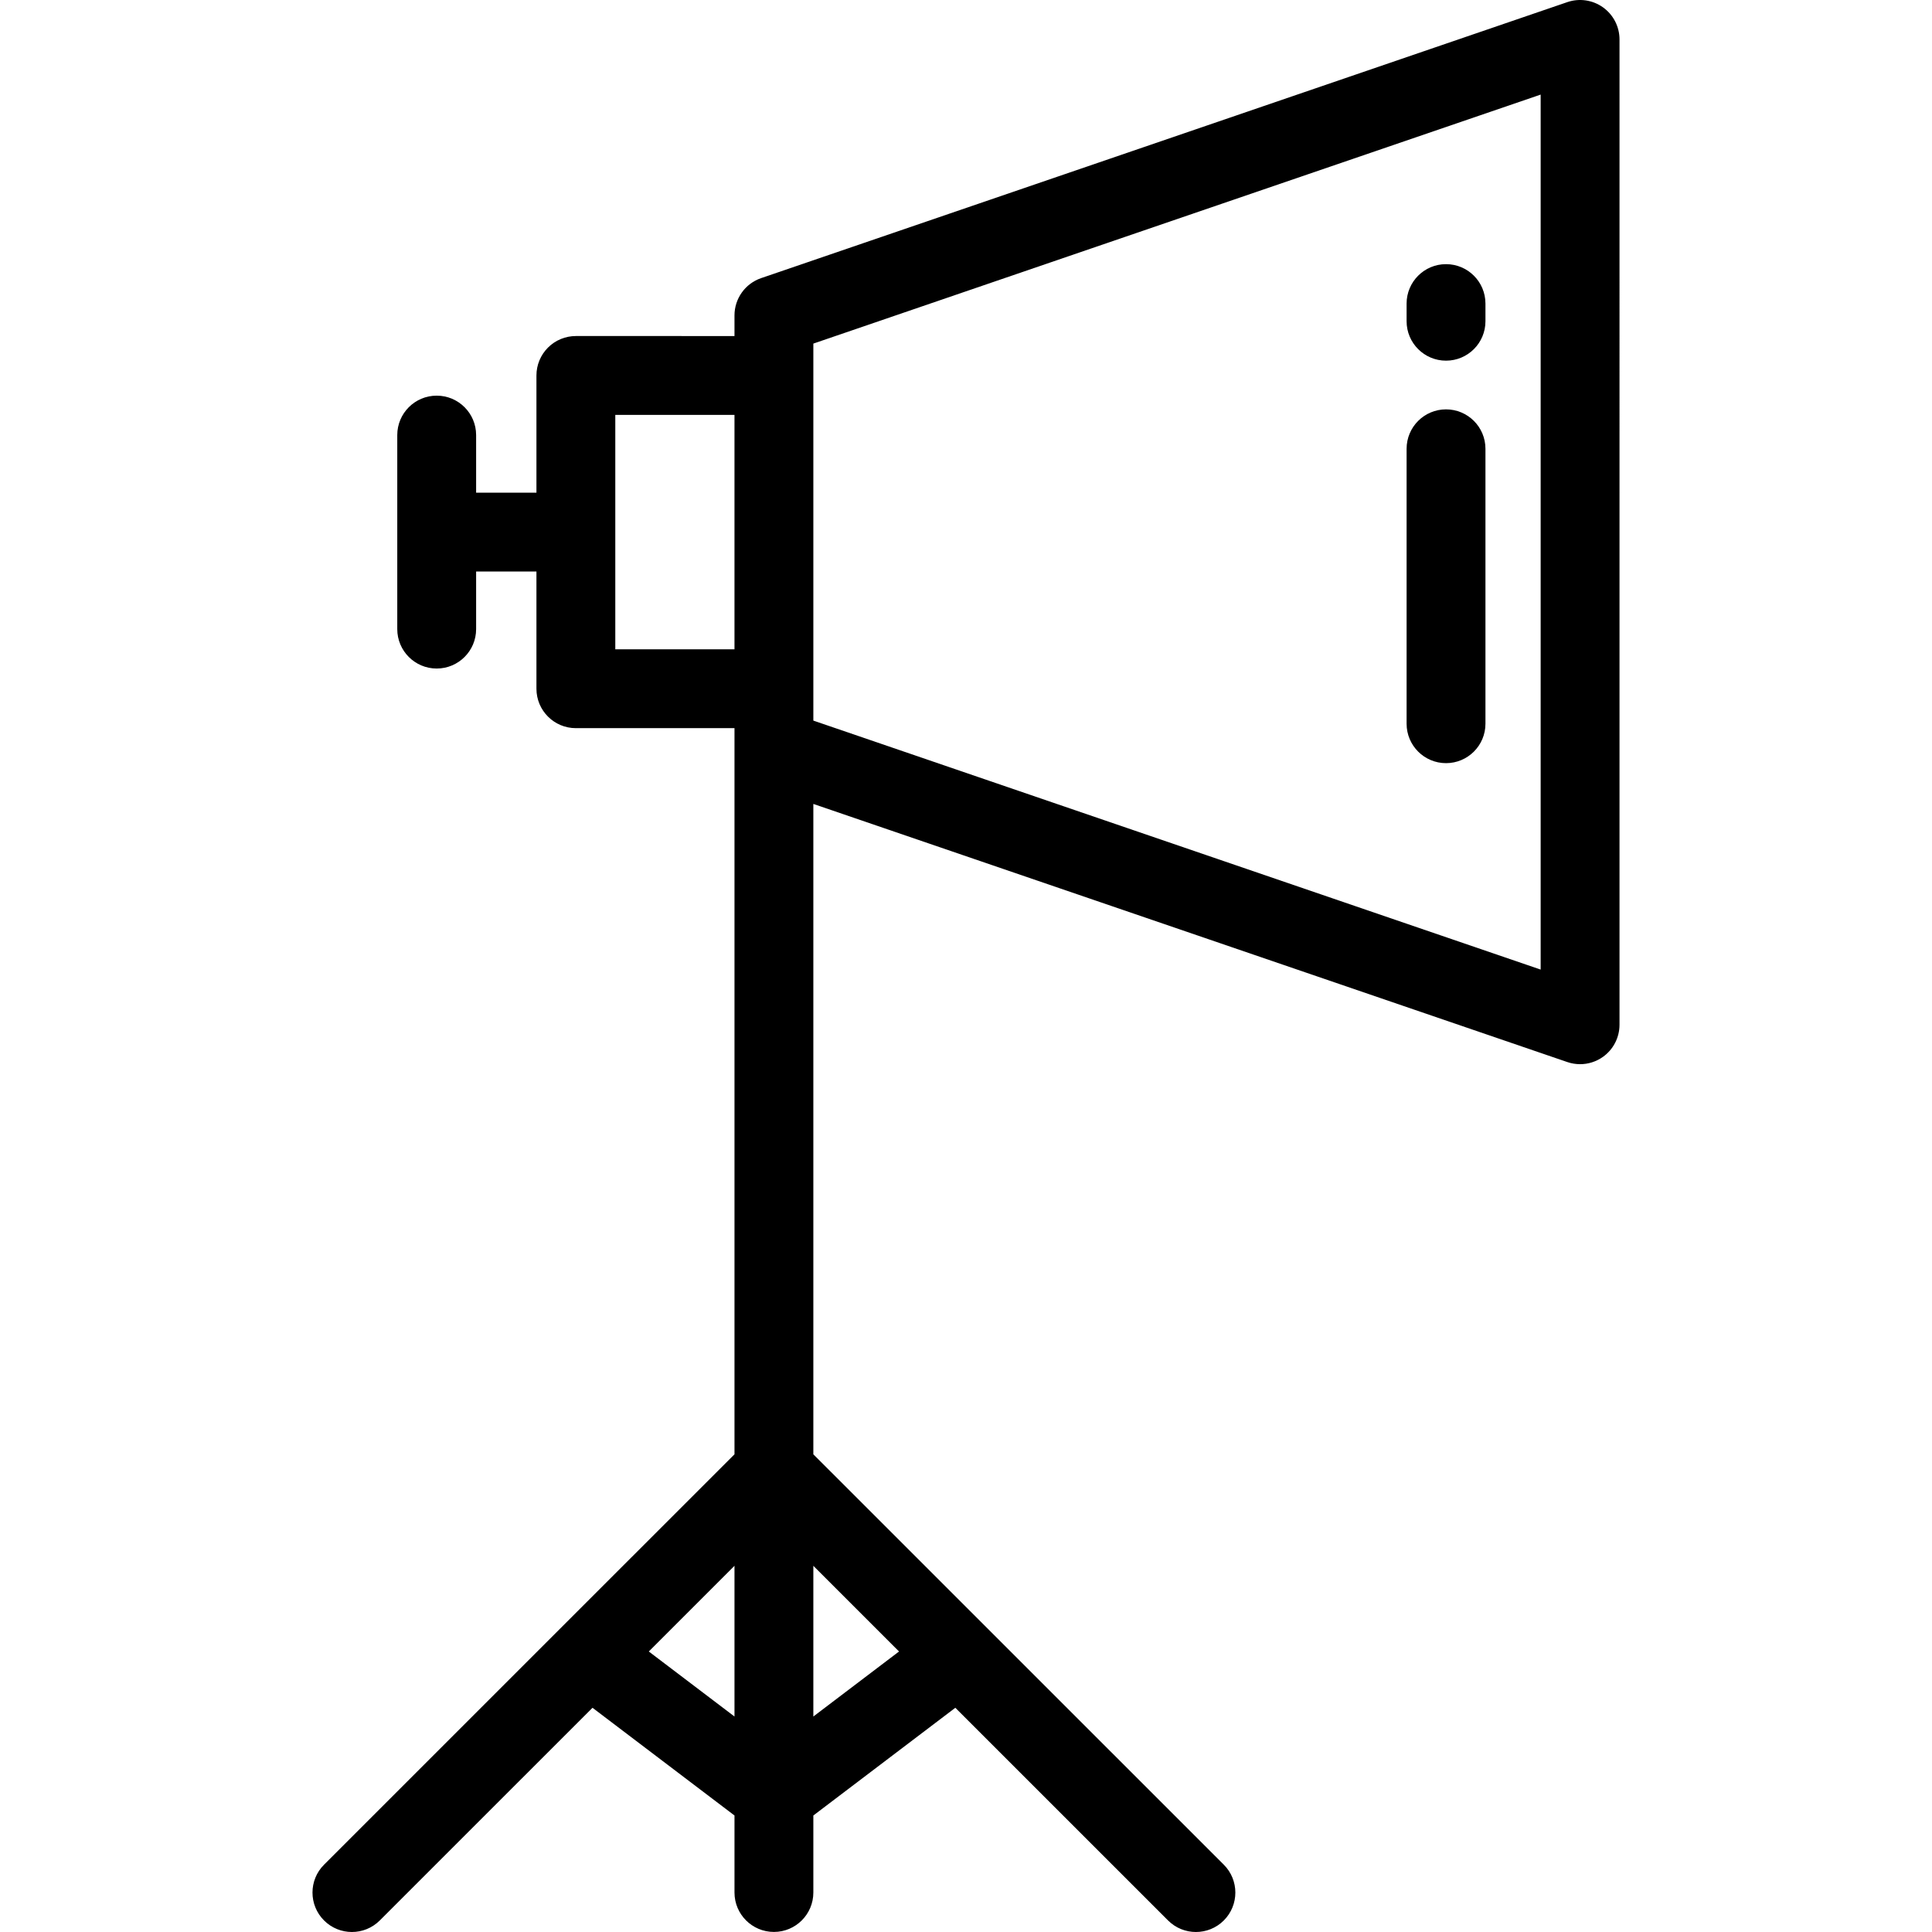 <?xml version="1.0" encoding="iso-8859-1"?>
<!-- Uploaded to: SVG Repo, www.svgrepo.com, Generator: SVG Repo Mixer Tools -->
<svg fill="#000000" height="800px" width="800px" version="1.1" id="Layer_1" xmlns="http://www.w3.org/2000/svg" xmlns:xlink="http://www.w3.org/1999/xlink" 
	 viewBox="0 0 512.001 512.001" xml:space="preserve">
<g>
	<g>
		<path d="M393.661,80.451c-0.001-5.77-4.679-10.447-10.449-10.447c0,0-0.001,0-0.002,0c-5.771,0.001-10.448,4.68-10.447,10.451
			l0.001,4.678c0.001,5.771,4.679,10.447,10.449,10.447h0.002c5.771-0.001,10.448-4.68,10.447-10.451L393.661,80.451z"/>
	</g>
</g>
<g>
	<g>
		<path d="M383.213,108.486c-5.771,0-10.449,4.679-10.449,10.449v72.859c0,5.77,4.678,10.449,10.449,10.449
			s10.449-4.679,10.449-10.449v-72.859C393.662,113.164,388.983,108.486,383.213,108.486z"/>
	</g>
</g>
<g>
	<g>
		<path d="M424.813,1.947c-2.745-1.961-6.267-2.476-9.459-1.384L201.711,73.704c-4.225,1.447-7.064,5.42-7.064,9.885v5.466
			l-42.036-0.002c-2.771,0-5.429,1.101-7.388,3.06c-1.96,1.959-3.06,4.617-3.06,7.388v31.061h-15.986v-15.26
			c0-5.77-4.678-10.449-10.449-10.449s-10.449,4.679-10.449,10.449v51.417c0,5.77,4.678,10.449,10.449,10.449
			s10.449-4.679,10.449-10.449v-15.259h15.986v31.061c0,5.771,4.678,10.449,10.449,10.449h42.036v192.437L85.874,494.163
			c-4.08,4.079-4.081,10.695-0.001,14.776c2.041,2.041,4.714,3.061,7.388,3.061s5.348-1.021,7.388-3.06l56.371-56.362l37.627,28.547
			v20.41c0,5.77,4.678,10.449,10.449,10.449s10.449-4.679,10.449-10.449v-20.41l37.627-28.547l56.373,56.362
			c2.041,2.041,4.713,3.06,7.387,3.06s5.349-1.021,7.389-3.061c4.08-4.08,4.079-10.696-0.001-14.776L215.544,385.406V213.051
			l199.81,68.405c1.103,0.377,2.246,0.563,3.383,0.563c2.151,0,4.281-0.664,6.076-1.948c2.744-1.961,4.374-5.127,4.374-8.501V10.448
			C429.187,7.074,427.557,3.909,424.813,1.947z M194.646,172.069h-31.587v-62.12l31.587,0.002V172.069z M194.647,454.894
			l-22.71-17.231l22.71-22.707V454.894z M238.254,437.662l-22.71,17.231v-39.937L238.254,437.662z M408.29,256.95l-192.745-65.986
			V91.056L408.29,25.069V256.95z"/>
	</g>
</g>
</svg>